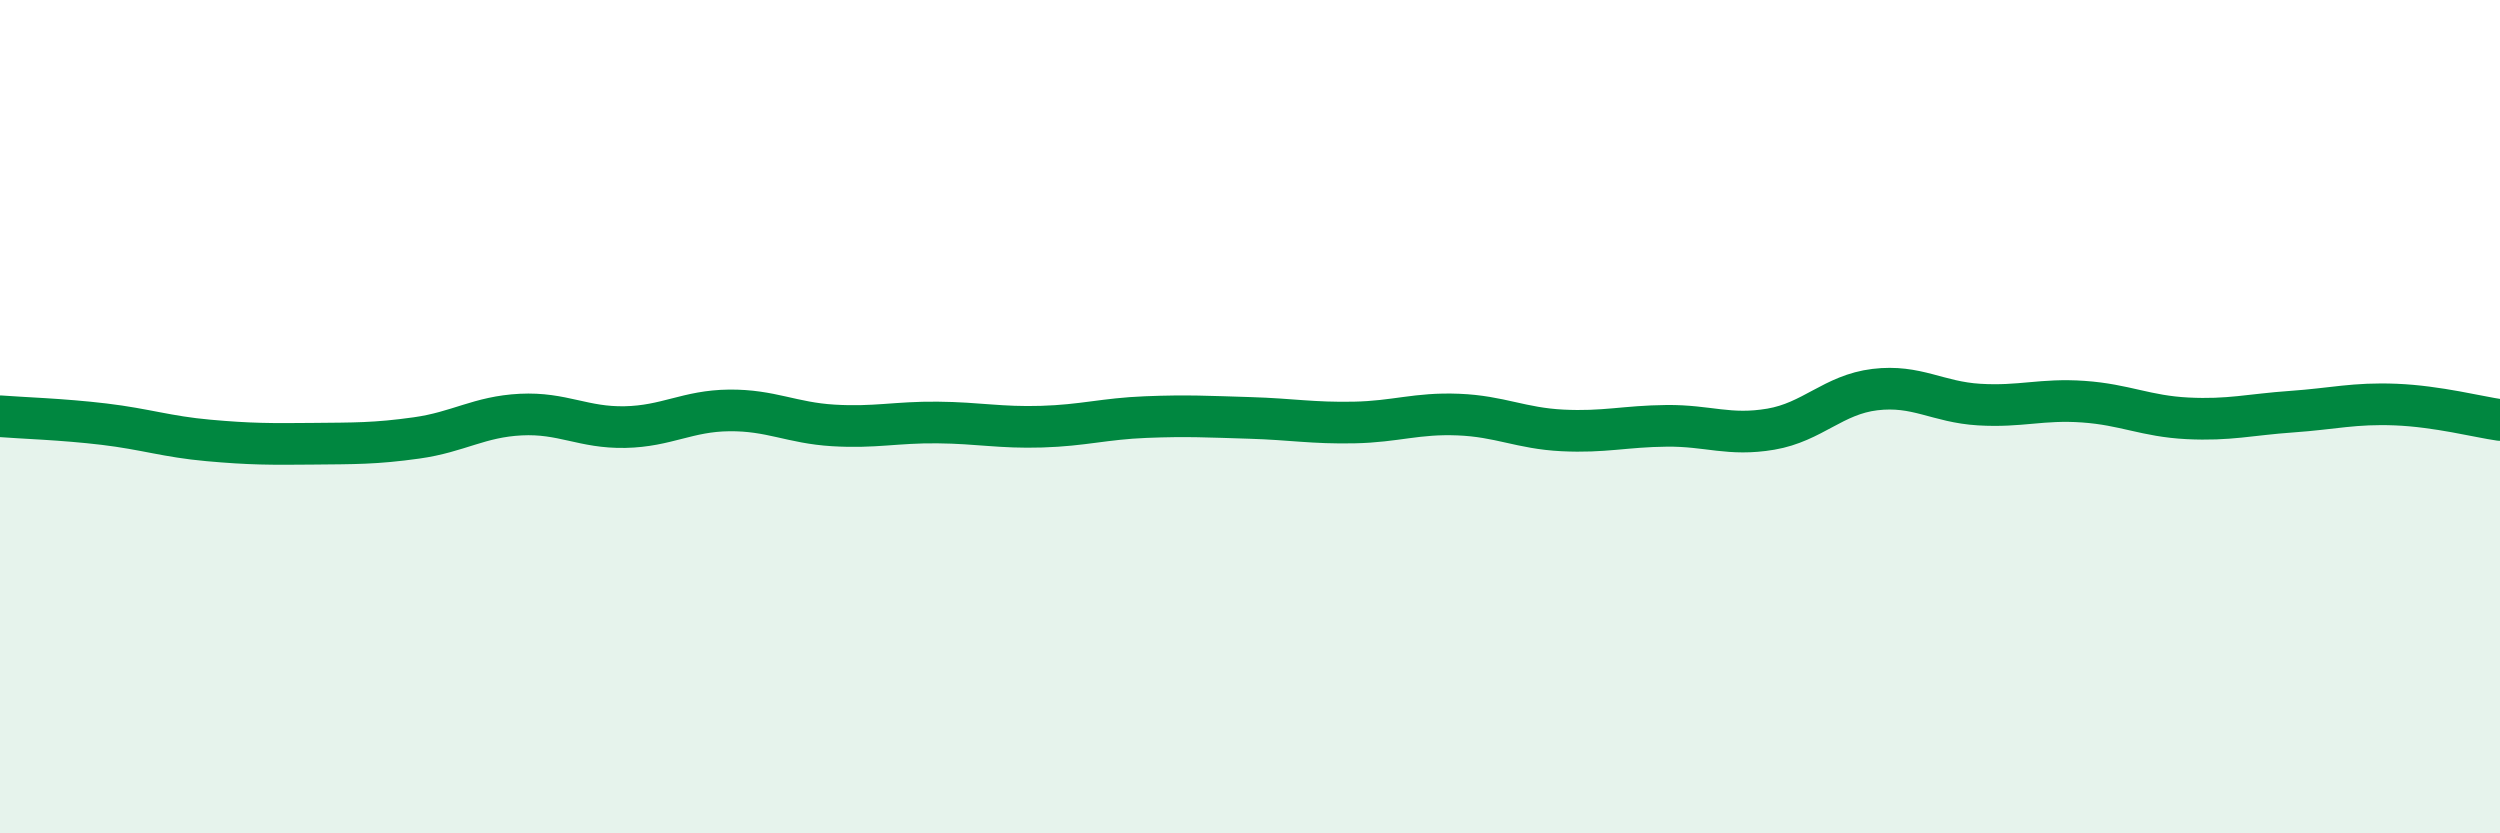 
    <svg width="60" height="20" viewBox="0 0 60 20" xmlns="http://www.w3.org/2000/svg">
      <path
        d="M 0,9.99 C 0.5,10.03 1.5,10.06 2.5,10.18 C 3.5,10.3 4,10.48 5,10.57 C 6,10.66 6.5,10.66 7.5,10.65 C 8.5,10.64 9,10.65 10,10.51 C 11,10.37 11.5,10 12.5,9.95 C 13.5,9.9 14,10.27 15,10.25 C 16,10.23 16.5,9.86 17.5,9.85 C 18.5,9.84 19,10.15 20,10.21 C 21,10.27 21.5,10.13 22.5,10.14 C 23.5,10.15 24,10.27 25,10.24 C 26,10.21 26.5,10.05 27.5,10.01 C 28.5,9.97 29,10 30,10.03 C 31,10.06 31.5,10.16 32.5,10.14 C 33.5,10.12 34,9.91 35,9.95 C 36,9.99 36.5,10.28 37.5,10.33 C 38.5,10.38 39,10.23 40,10.22 C 41,10.21 41.5,10.47 42.5,10.3 C 43.5,10.13 44,9.47 45,9.35 C 46,9.23 46.5,9.65 47.5,9.71 C 48.5,9.77 49,9.57 50,9.64 C 51,9.71 51.5,9.99 52.5,10.04 C 53.5,10.09 54,9.95 55,9.88 C 56,9.81 56.5,9.67 57.5,9.71 C 58.5,9.75 59.5,10.01 60,10.08L60 20L0 20Z"
        fill="#008740"
        opacity="0.1"
        stroke-linecap="round"
        stroke-linejoin="round"
      />
      <path
        d="M 0,9.99 C 0.5,10.03 1.5,10.06 2.5,10.18 C 3.5,10.3 4,10.48 5,10.57 C 6,10.66 6.5,10.66 7.5,10.65 C 8.5,10.64 9,10.65 10,10.51 C 11,10.37 11.5,10 12.5,9.95 C 13.5,9.9 14,10.27 15,10.25 C 16,10.23 16.5,9.86 17.5,9.85 C 18.5,9.84 19,10.15 20,10.21 C 21,10.27 21.5,10.13 22.5,10.14 C 23.5,10.15 24,10.27 25,10.24 C 26,10.21 26.5,10.05 27.5,10.01 C 28.5,9.97 29,10 30,10.03 C 31,10.06 31.5,10.16 32.5,10.14 C 33.5,10.12 34,9.91 35,9.95 C 36,9.99 36.5,10.28 37.5,10.33 C 38.5,10.38 39,10.23 40,10.22 C 41,10.21 41.5,10.47 42.5,10.3 C 43.5,10.13 44,9.47 45,9.35 C 46,9.23 46.5,9.65 47.5,9.71 C 48.5,9.77 49,9.57 50,9.64 C 51,9.71 51.5,9.99 52.5,10.04 C 53.5,10.09 54,9.95 55,9.88 C 56,9.81 56.5,9.67 57.5,9.71 C 58.5,9.75 59.5,10.01 60,10.08"
        stroke="#008740"
        stroke-width="1"
        fill="none"
        stroke-linecap="round"
        stroke-linejoin="round"
      />
    </svg>
  